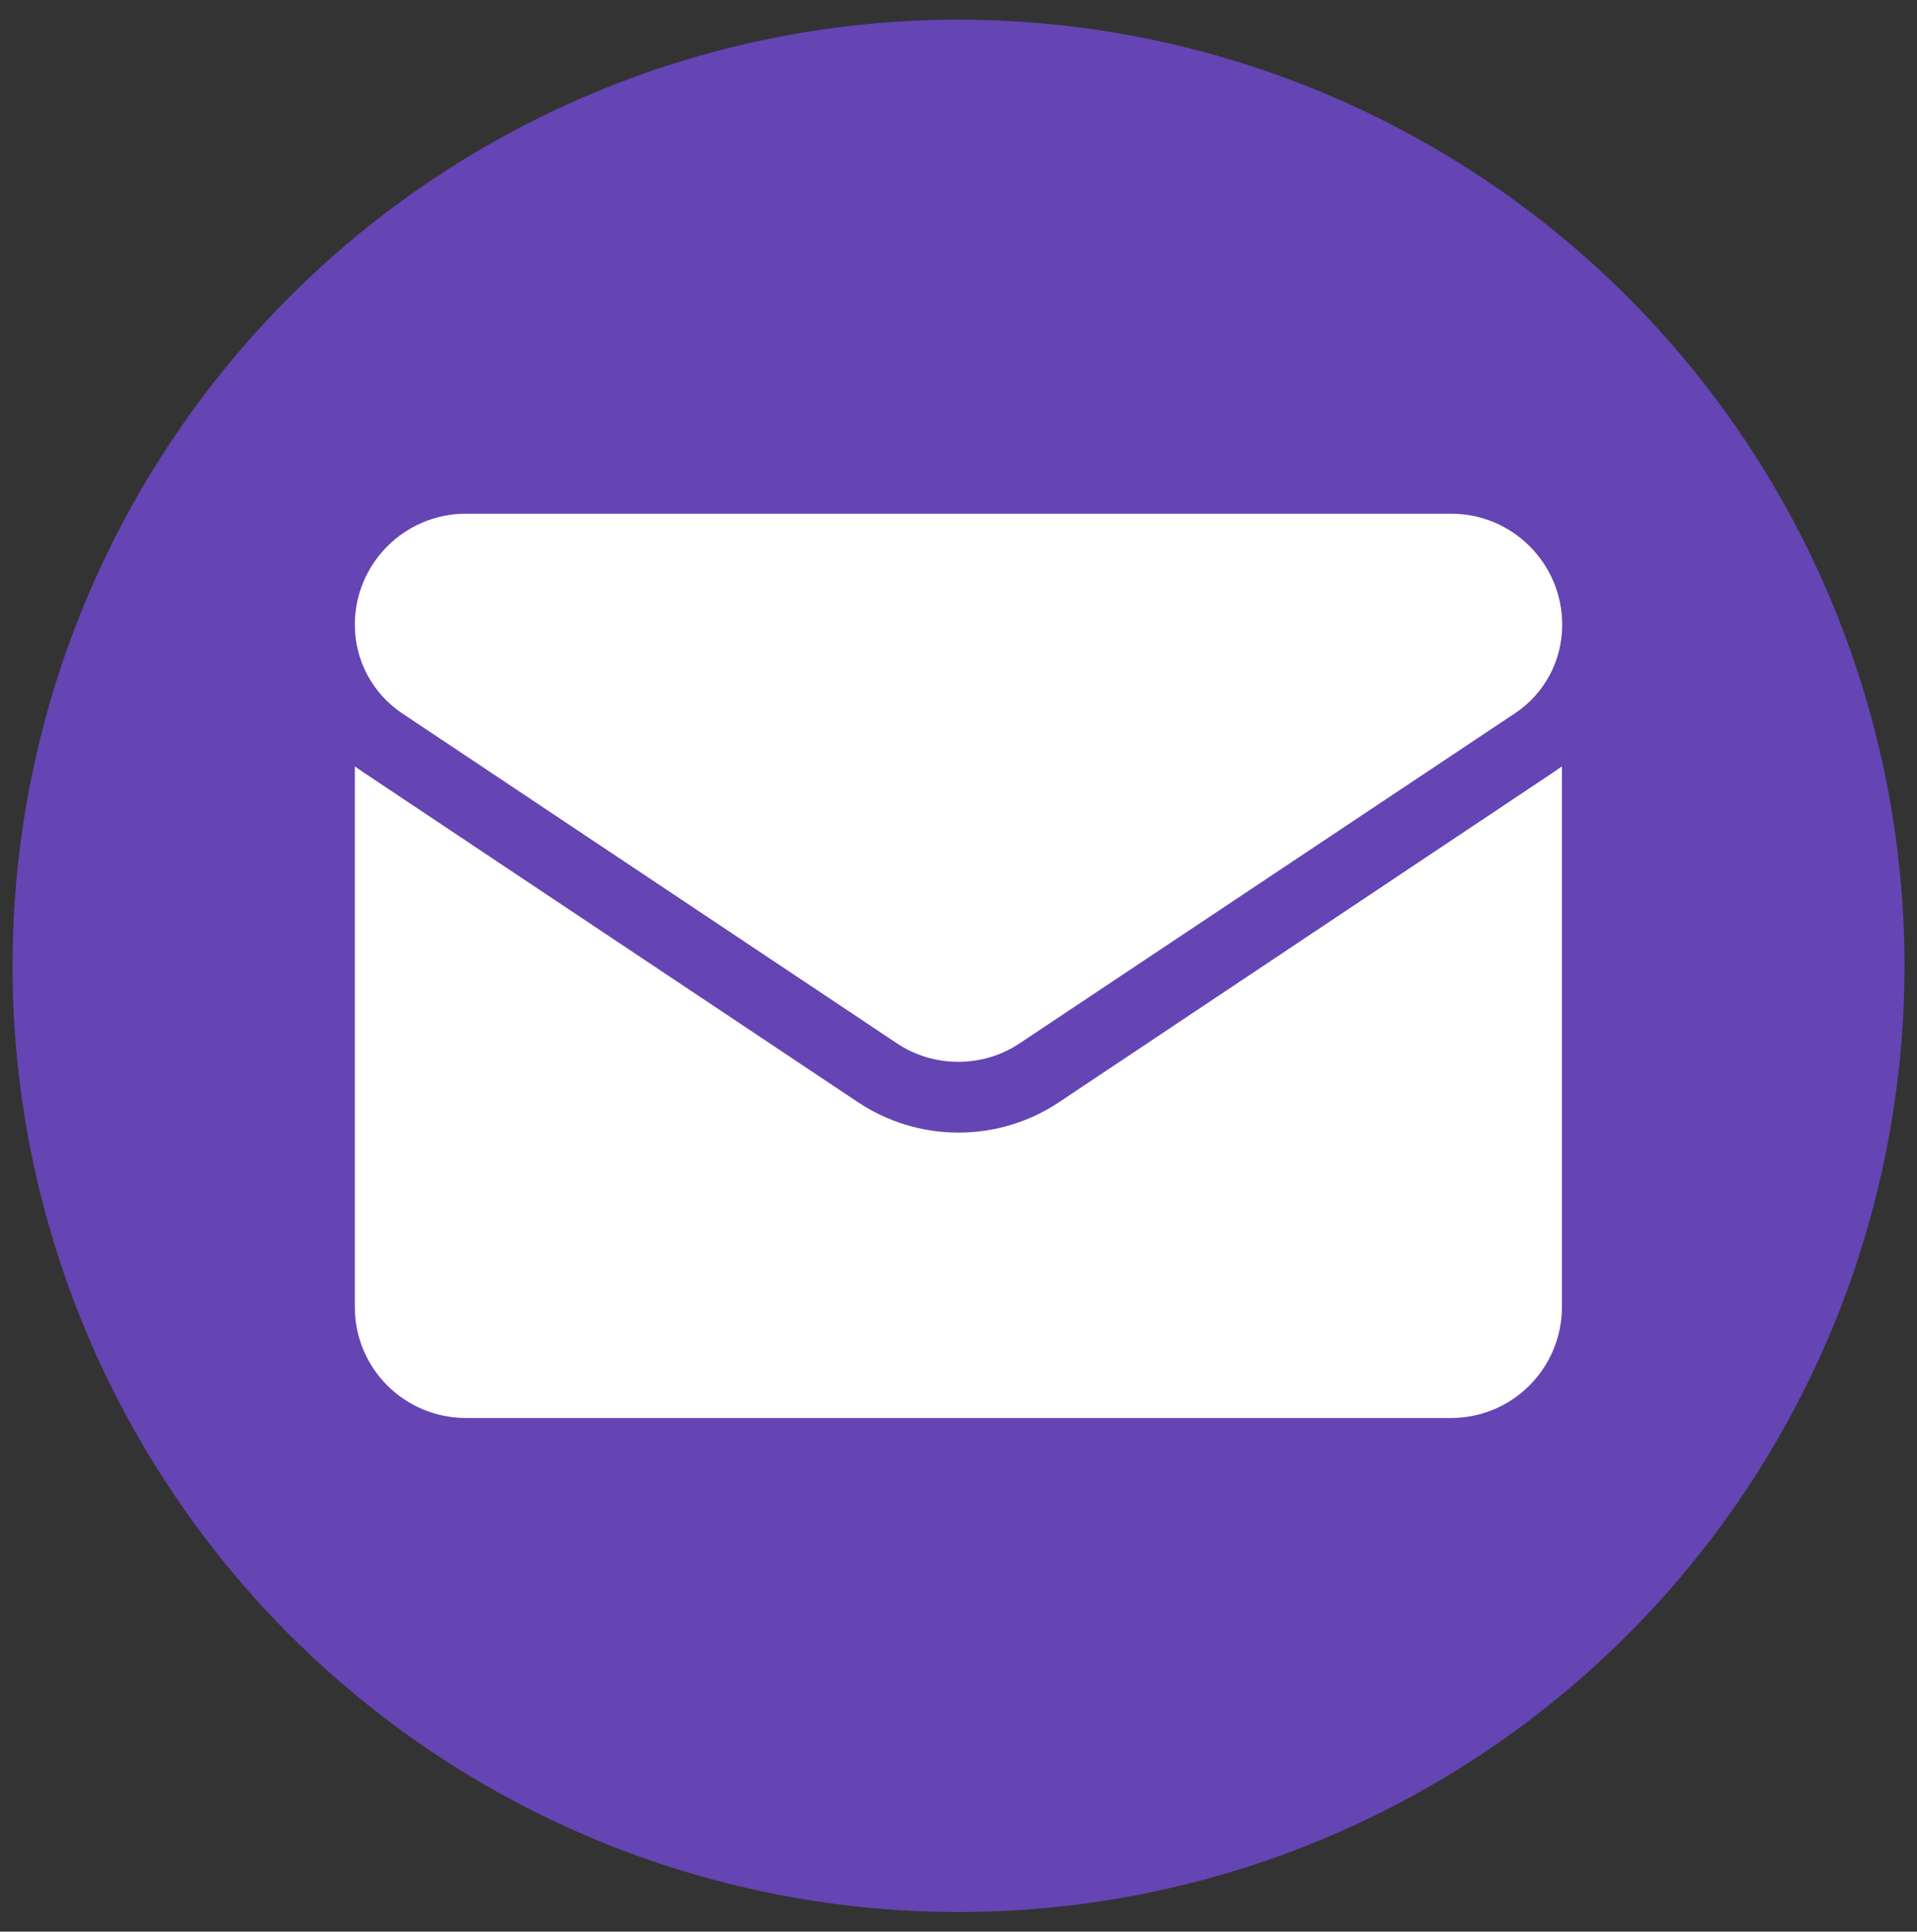 <?xml version="1.0" encoding="UTF-8" standalone="no"?>
<svg
   id="a"
   data-name="Ebene 1"
   viewBox="0 0 57.359 57.785"
   version="1.1"
   sodipodi:docname="mail.svg"
   inkscape:version="1.2.2 (b0a8486541, 2022-12-01)"
   xmlns:inkscape="http://www.inkscape.org/namespaces/inkscape"
   xmlns:sodipodi="http://sodipodi.sourceforge.net/DTD/sodipodi-0.dtd"
   xmlns="http://www.w3.org/2000/svg"
   xmlns:svg="http://www.w3.org/2000/svg">
  <rect x="0" y="0" width="57.359" height="57.785" fill="#333333" stroke="none"/>
  <sodipodi:namedview
     id="namedview15"
     pagecolor="#ffffff"
     bordercolor="#666666"
     borderopacity="1.0"
     inkscape:showpageshadow="2"
     inkscape:pageopacity="0.0"
     inkscape:pagecheckerboard="0"
     inkscape:deskcolor="#d1d1d1"
     showgrid="false"
     inkscape:zoom="4.0840871"
     inkscape:cx="28.770199"
     inkscape:cy="28.892626"
     inkscape:window-width="2560"
     inkscape:window-height="1371"
     inkscape:window-x="2560"
     inkscape:window-y="32"
     inkscape:window-maximized="1"
     inkscape:current-layer="a" />
  <defs
     id="defs4">
    <style
       id="style2">
      .b {
        fill: #fff;
      }
    </style>
  </defs>
  <circle
     cx="28.68"
     cy="28.893"
     r="28.305"
     id="circle6"
     style="fill:#6544b3;fill-opacity:1" />
  <g
     id="g12">
    <path
       class="b"
       d="m31.7,32.964c-.896.6-1.94.917-3.02.917s-2.124-.318-3.02-.917l-14.803-9.871c-.085-.056-.162-.113-.24-.169v16.172c0,1.856,1.503,3.323,3.323,3.323h29.472c1.856,0,3.323-1.503,3.323-3.323v-16.172c-.078.056-.155.113-.24.169l-14.796,9.871Z"
       id="path8" />
    <path
       class="b"
       d="m12.028,21.336l14.803,9.871c.557.374,1.199.557,1.842.557s1.284-.183,1.842-.557l14.817-9.871c.889-.593,1.411-1.58,1.411-2.646,0-1.834-1.489-3.323-3.323-3.323H13.94c-1.834,0-3.323,1.489-3.323,3.323,0,1.065.529,2.053,1.411,2.646Z"
       id="path10" />
  </g>
</svg>
